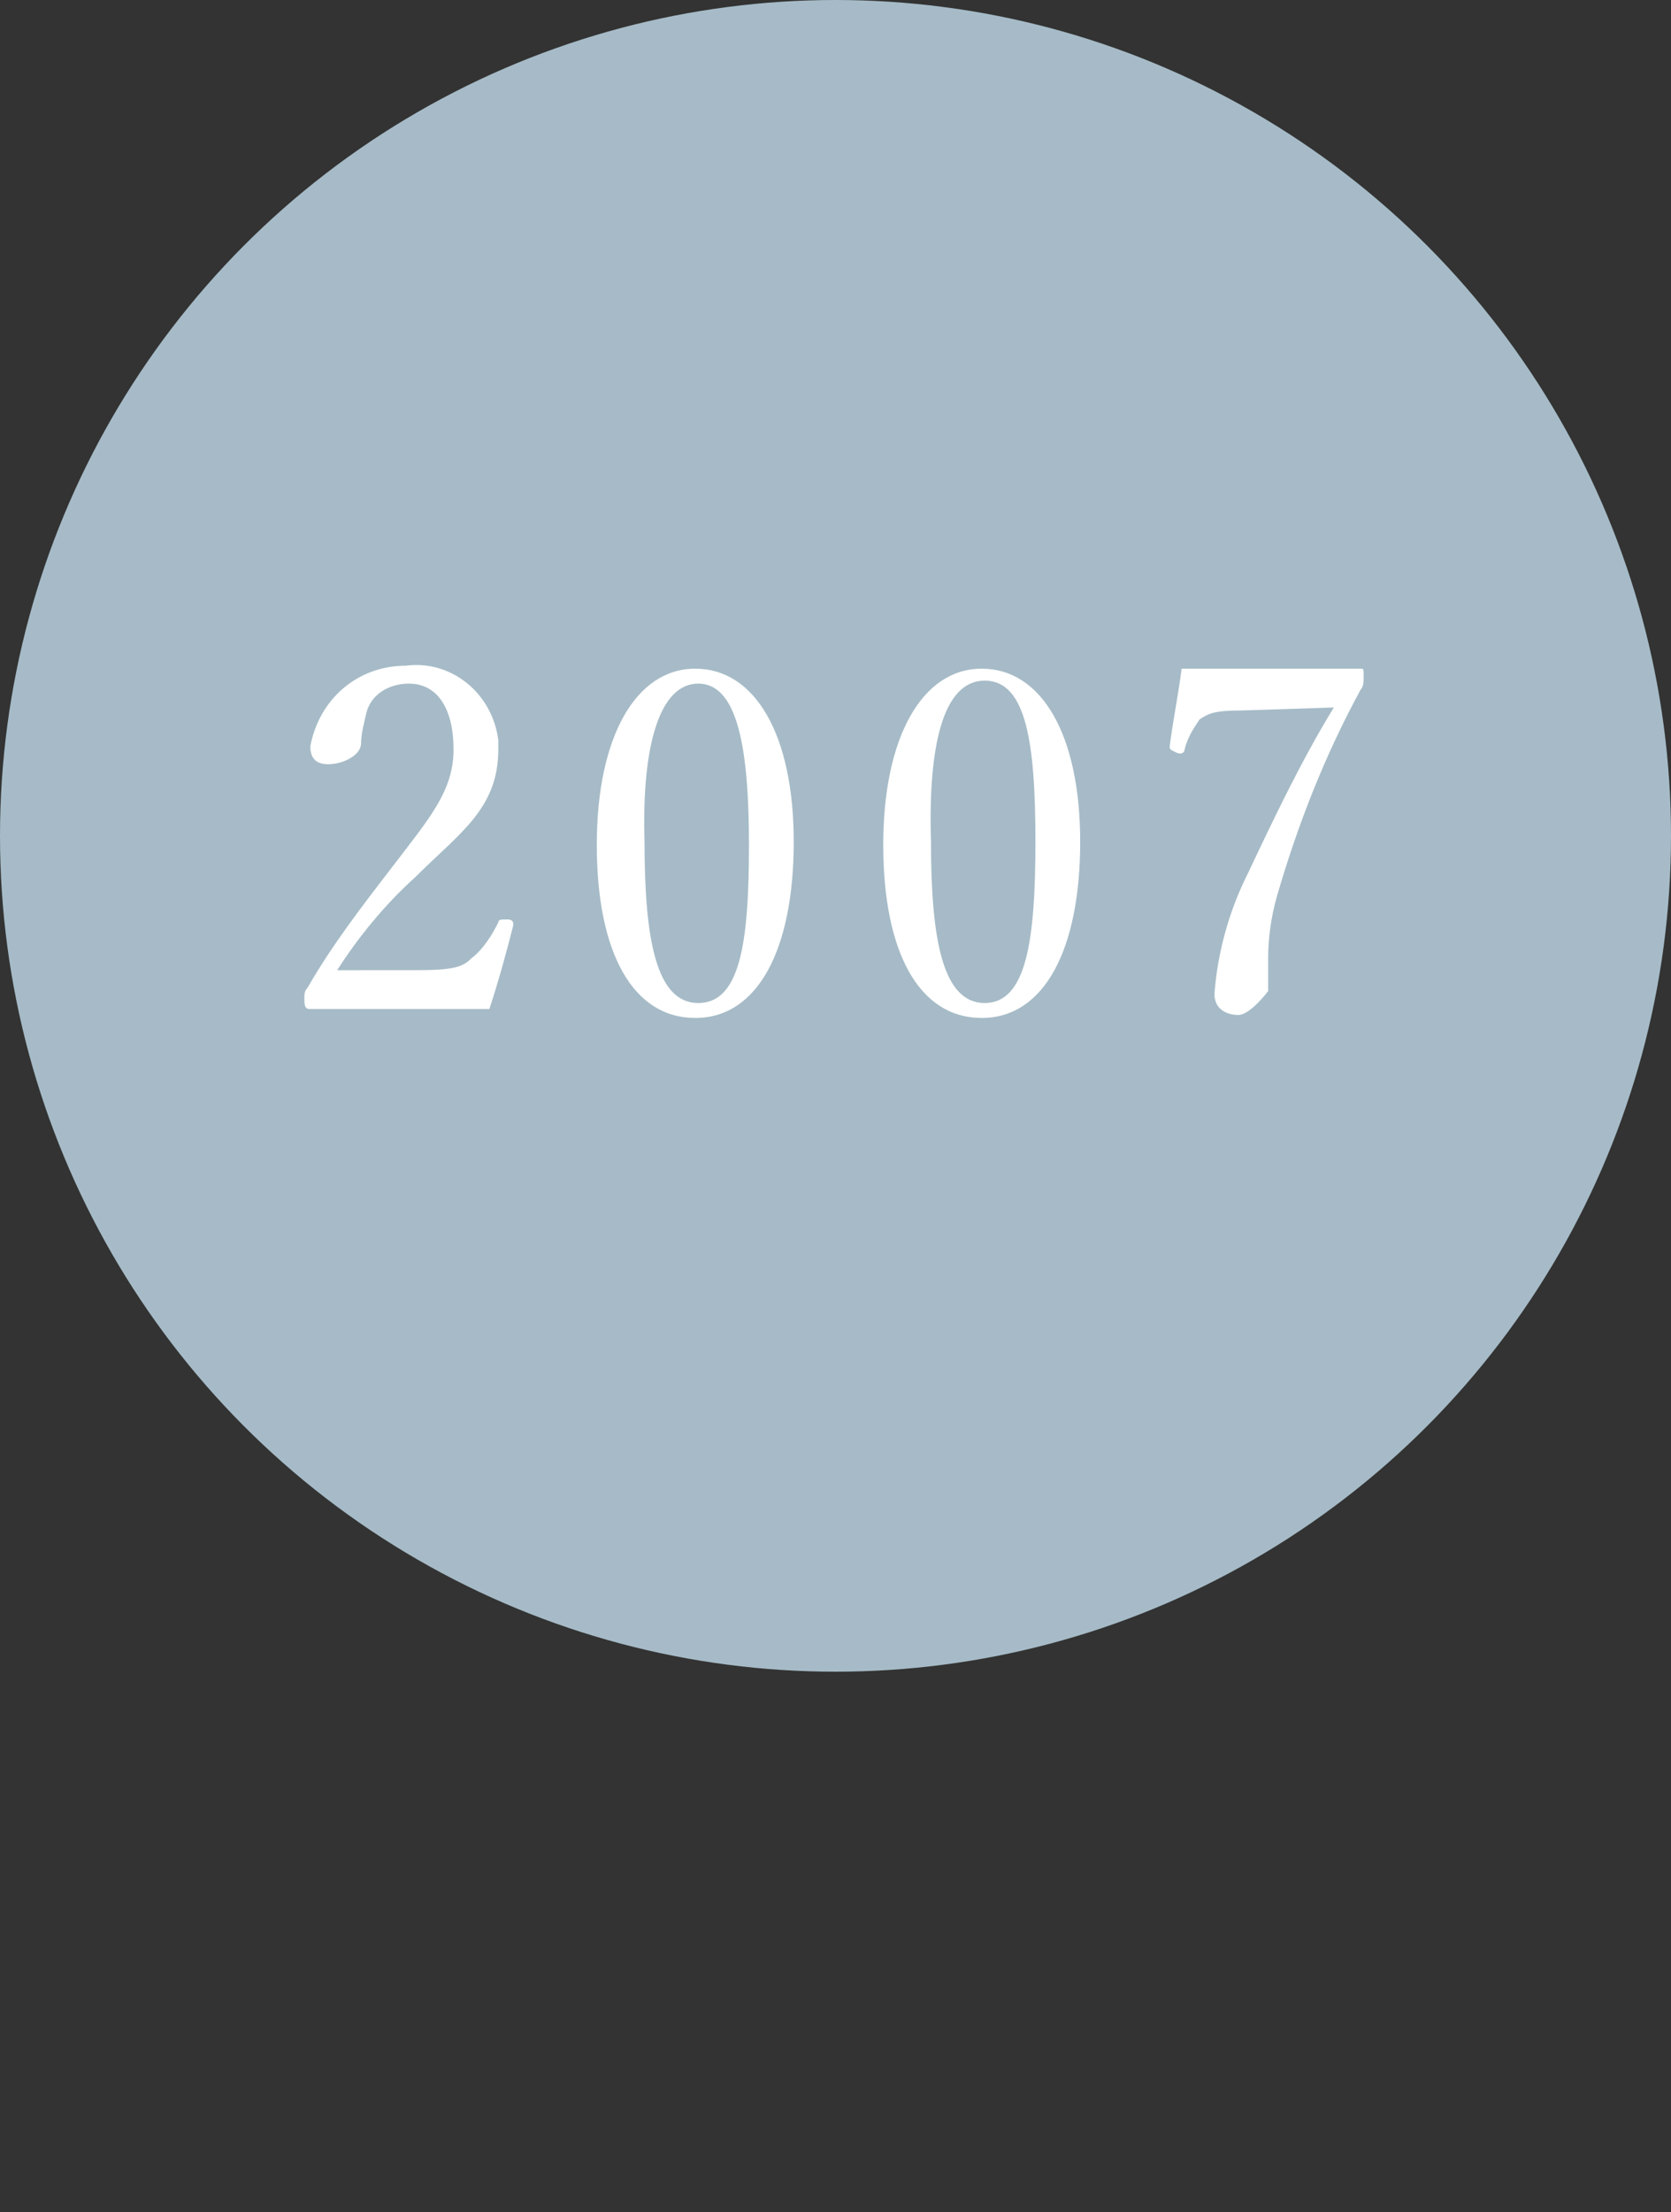 <?xml version="1.0" encoding="utf-8"?>
<!-- Generator: Adobe Illustrator 22.1.0, SVG Export Plug-In . SVG Version: 6.00 Build 0)  -->
<svg version="1.1" id="Layer_1" xmlns="http://www.w3.org/2000/svg" xmlns:xlink="http://www.w3.org/1999/xlink" x="0px" y="0px"
	 viewBox="0 0 56 74.1" style="enable-background:new 0 0 56 74.1;" xml:space="preserve">
<rect x="0" y="0" width="56" height="74.1" fill="#333333" stroke="none"/>
<style type="text/css">
	.st0{fill:#A6BBC7;}
	.st1{fill:#FFFFFF;}
</style>
<circle class="st0" cx="28" cy="28" r="28"/>
<g>
	<path class="st1" d="M13.9,32.5c1.3,0,1.6-0.1,1.9-0.4c0.4-0.3,0.7-0.8,0.9-1.2c0-0.1,0.1-0.1,0.3-0.1s0.2,0.1,0.2,0.2
		c-0.2,0.8-0.5,1.9-0.8,2.8c-1,0-1.9,0-3,0s-2,0-3,0c-0.1,0-0.2,0-0.2-0.3c0-0.2,0-0.3,0.1-0.4c0.8-1.4,1.8-2.7,2.8-4
		c1.3-1.7,2.1-2.6,2.1-4c0-1.3-0.5-2.2-1.5-2.2c-0.6,0-1.2,0.3-1.4,0.9c-0.1,0.4-0.2,0.8-0.2,1.1c0,0.4-0.6,0.7-1.1,0.7
		c-0.3,0-0.6-0.1-0.6-0.6c0.3-1.6,1.6-2.7,3.2-2.7c1.5-0.2,2.9,0.9,3.1,2.5c0,0.1,0,0.2,0,0.3c0,2-1.3,2.8-2.8,4.3
		c-1,0.9-1.9,2-2.6,3.1L13.9,32.5z"/>
	<path class="st1" d="M26.6,28.2c0,3.6-1.2,5.9-3.3,5.9S20,31.9,20,28.3s1.3-5.9,3.3-5.9S26.6,24.6,26.6,28.2z M21.6,28.2
		c0,3.3,0.4,5.4,1.8,5.4s1.7-2,1.7-5.3s-0.4-5.4-1.7-5.4S21.5,25,21.6,28.2L21.6,28.2z"/>
	<path class="st1" d="M36.2,28.2c0,3.6-1.2,5.9-3.3,5.9s-3.3-2.2-3.3-5.8s1.3-5.9,3.3-5.9S36.2,24.6,36.2,28.2z M31.2,28.2
		c0,3.3,0.4,5.4,1.8,5.4c1.4,0,1.7-2.1,1.7-5.4s-0.3-5.4-1.7-5.4S31.1,25,31.2,28.2L31.2,28.2z"/>
	<path class="st1" d="M41.6,23.8c-0.9,0-1.1,0.1-1.4,0.3c-0.2,0.3-0.4,0.6-0.5,1c0,0.1-0.1,0.2-0.3,0.1s-0.2-0.1-0.2-0.2
		c0.1-0.8,0.3-1.8,0.4-2.6h3c0,0,2,0,3,0c0.1,0,0.1,0,0.1,0.3c0,0.1,0,0.3-0.1,0.4c-1.2,2.2-2.1,4.5-2.8,6.9
		c-0.2,0.7-0.3,1.4-0.3,2.1v1.1c0,0-0.6,0.8-1,0.8s-0.8-0.2-0.8-0.7c0.1-1.4,0.5-2.8,1.1-4c0.9-1.9,1.8-3.8,2.9-5.6L41.6,23.8z"/>
</g>
</svg>
